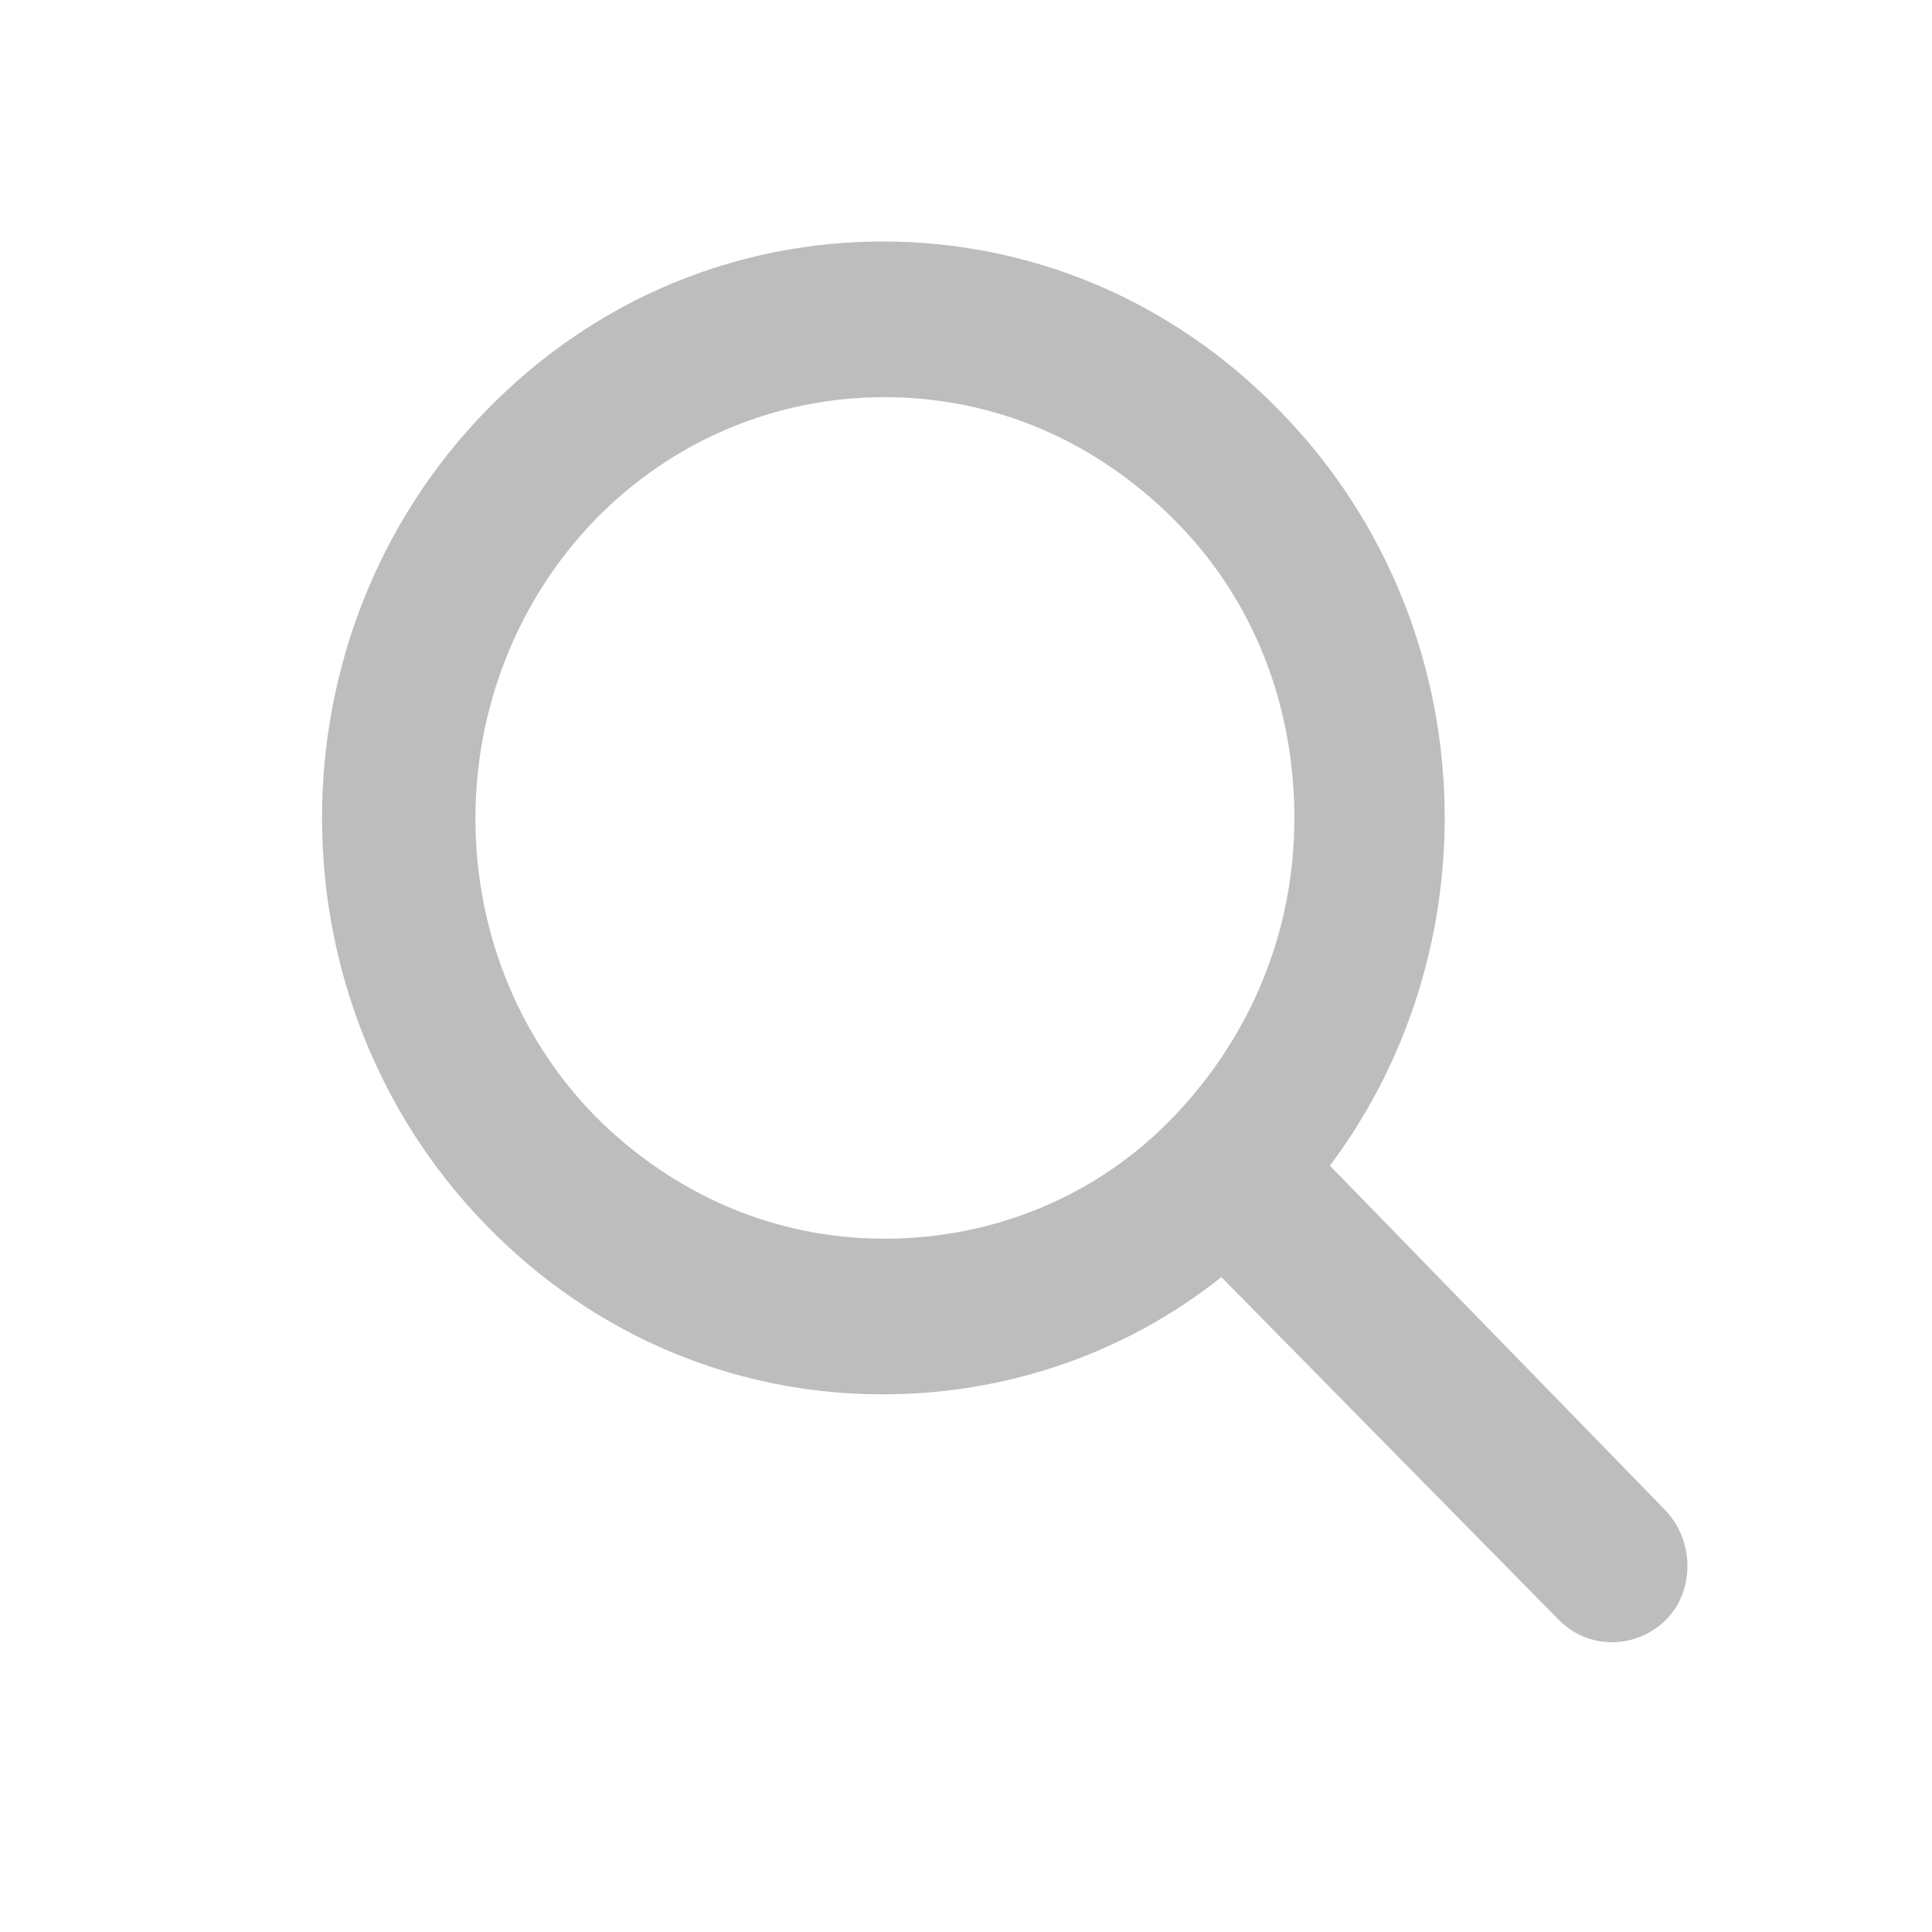 <?xml version="1.0" encoding="UTF-8"?>
<svg width="28px" height="28px" viewBox="0 0 28 28" version="1.1" xmlns="http://www.w3.org/2000/svg" xmlns:xlink="http://www.w3.org/1999/xlink">
    <title>B50AEBAF-EFA5-424C-9ADC-03BD9BD5D12C</title>
    <g id="Files" stroke="none" stroke-width="1" fill="none" fill-rule="evenodd">
        <g id="Files_01" transform="translate(-240, -697)">
            <g id="Search-bar" transform="translate(220, 685)">
                <g id="icon/search" transform="translate(20, 12)">
                    <rect id="Rectangle" x="0" y="0" width="28" height="28"></rect>
                    <g id="noun_Search_875351" transform="translate(4.667, 3.5)" fill="#BDBDBD">
                        <path d="M19.46,18.379 L14.607,13.394 C17.047,10.136 16.803,5.43 13.875,2.45 C12.275,0.808 10.214,0 8.127,0 C6.039,0 3.979,0.808 2.379,2.45 C-0.793,5.709 -0.793,10.999 2.379,14.257 C3.979,15.9 6.039,16.708 8.127,16.708 C9.862,16.708 11.597,16.151 13.034,15.009 L17.914,19.966 C18.131,20.189 18.402,20.3 18.701,20.3 C18.972,20.3 19.27,20.189 19.487,19.966 C19.893,19.548 19.893,18.824 19.46,18.379 Z M8.154,14.452 C6.554,14.452 5.09,13.812 3.952,12.67 C1.647,10.303 1.647,6.433 3.952,4.038 C5.063,2.896 6.554,2.256 8.154,2.256 C9.754,2.256 11.218,2.896 12.356,4.038 C13.495,5.179 14.092,6.711 14.092,8.354 C14.092,9.997 13.468,11.501 12.356,12.67 C11.245,13.84 9.726,14.452 8.154,14.452 Z" id="Shape"></path>
                    </g>
                </g>
            </g>
        </g>
    </g>
</svg>